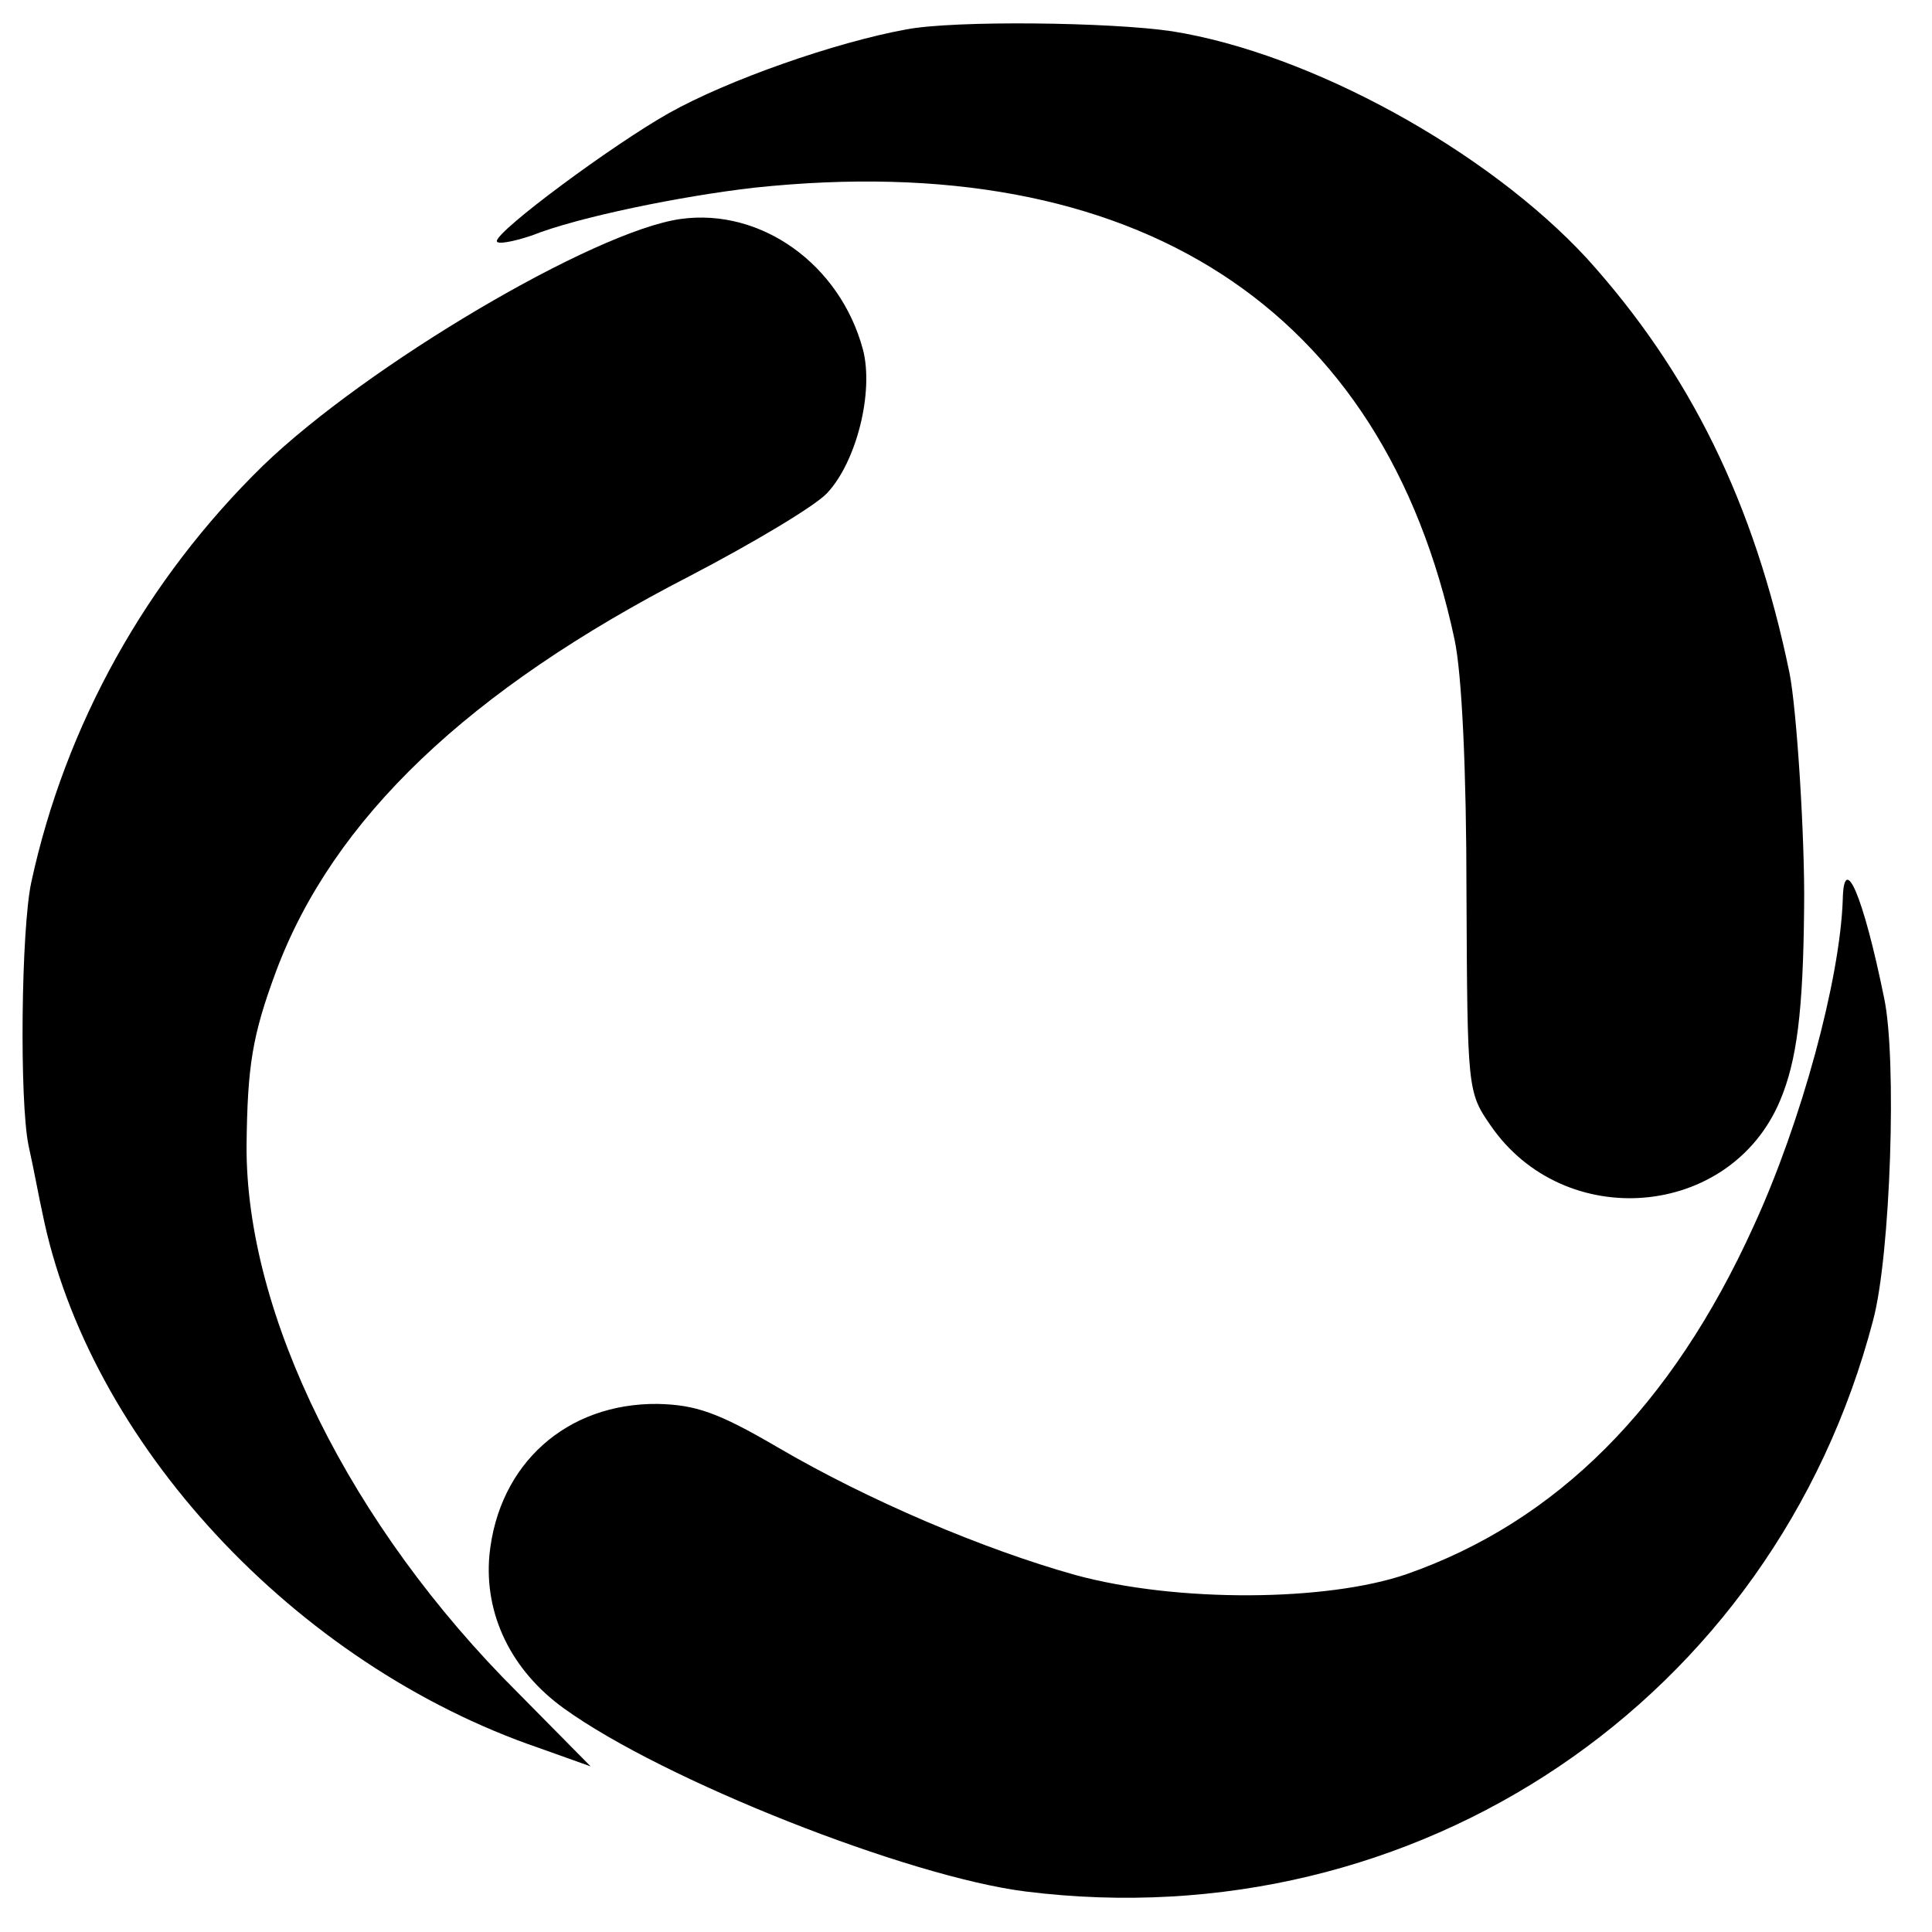 <?xml version="1.0" standalone="no"?>
<!DOCTYPE svg PUBLIC "-//W3C//DTD SVG 20010904//EN"
 "http://www.w3.org/TR/2001/REC-SVG-20010904/DTD/svg10.dtd">
<svg version="1.0" xmlns="http://www.w3.org/2000/svg"
 width="210pt" height="210pt" viewBox="0 0 210 210"
 preserveAspectRatio="xMidYMid meet">
<g transform="translate(0,210) scale(0.1,-0.1)"
fill="#000000" stroke="none">
<path d="M985 2068 c-77 -14 -194 -55 -258 -91 -62 -35 -186 -127 -187 -139 0
-4 17 -1 38 6 50 20 163 43 242 52 415 44 684 -130 761 -491 8 -37 13 -143 13
-276 1 -212 1 -216 26 -252 80 -117 261 -102 315 27 18 43 25 96 26 210 1 73
-8 216 -16 255 -38 184 -108 326 -220 450 -108 117 -300 223 -451 247 -67 10
-237 12 -289 2z"/>
<path d="M740 1862 c-94 -13 -341 -159 -454 -268 -127 -124 -215 -282 -252
-453 -11 -51 -13 -237 -3 -286 6 -27 12 -60 15 -73 50 -249 274 -491 540 -582
l56 -20 -79 80 c-182 181 -296 411 -295 595 1 86 6 119 32 189 62 166 209 306
450 430 69 36 136 76 149 90 32 34 51 110 39 156 -25 93 -111 154 -198 142z"/>
<path d="M2003 1122 c-3 -87 -45 -242 -97 -355 -89 -196 -214 -321 -377 -378
-87 -30 -250 -31 -360 -1 -100 28 -225 81 -324 139 -65 38 -89 46 -130 47 -99
1 -173 -65 -183 -164 -6 -65 24 -126 81 -167 108 -78 374 -183 502 -199 425
-53 813 208 921 621 19 71 26 284 12 350 -23 113 -44 160 -45 107z"/>
</g>
</svg>
